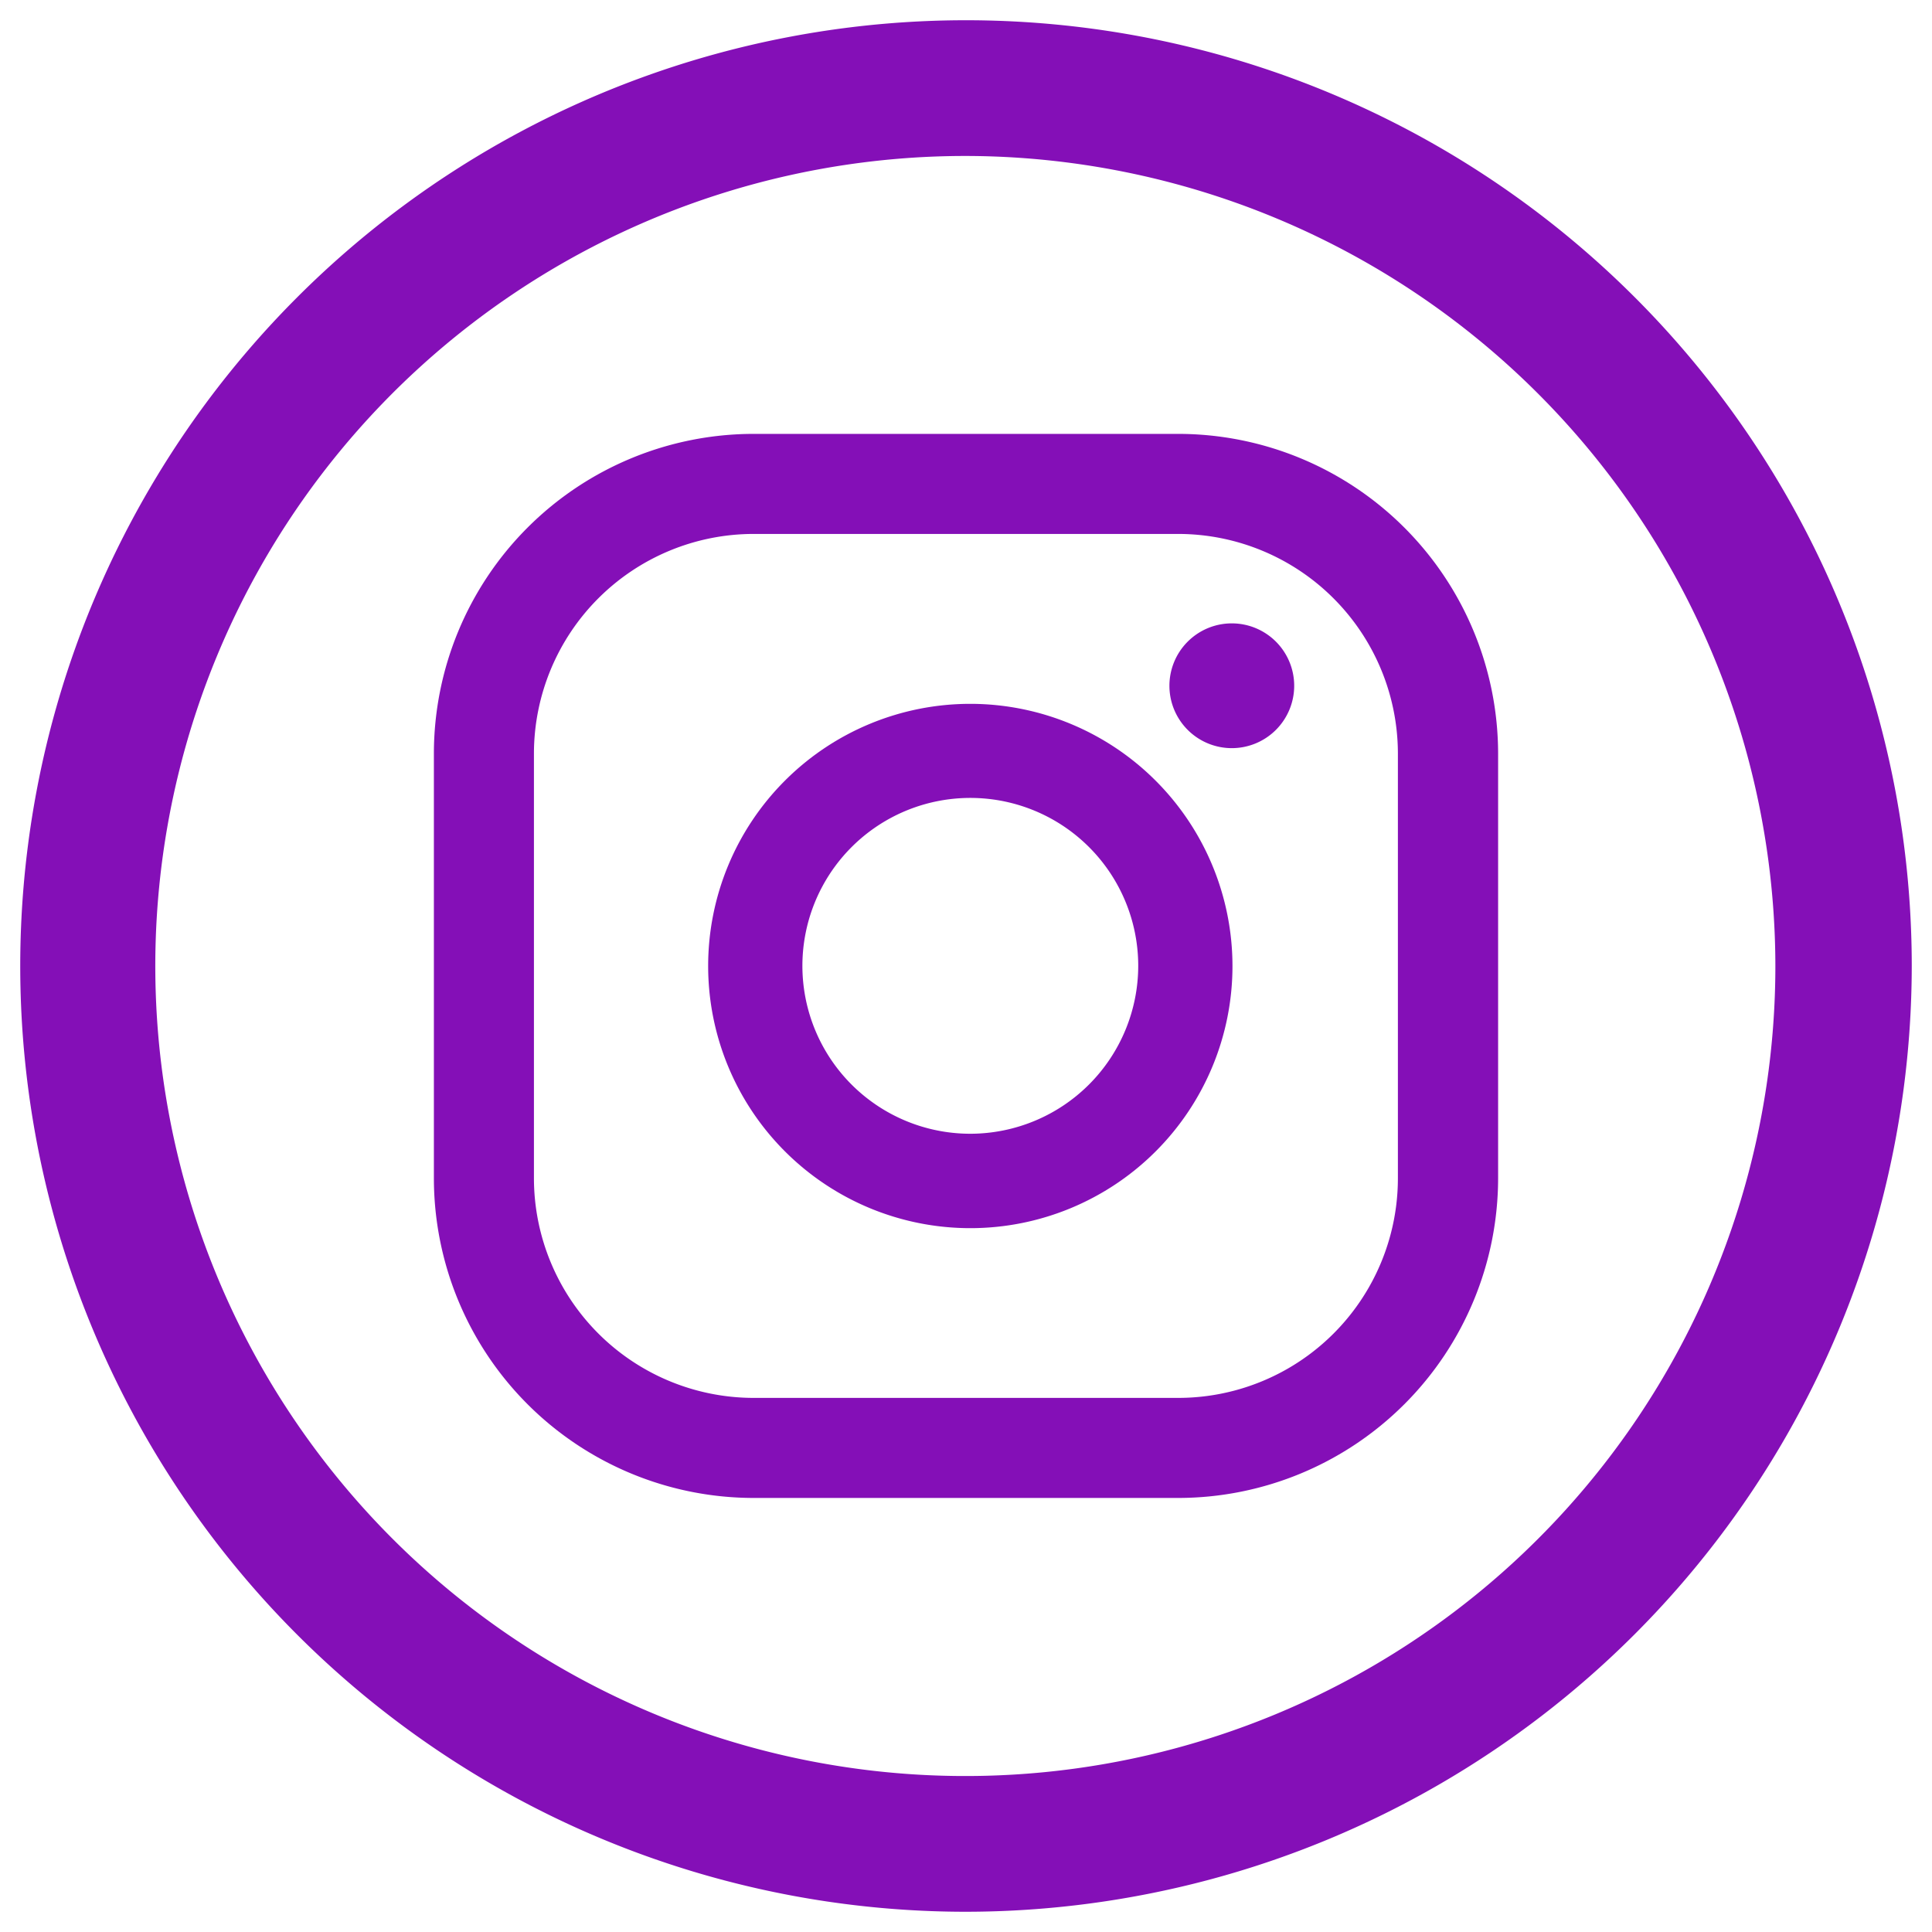 <svg id="Capa_1" data-name="Capa 1" xmlns="http://www.w3.org/2000/svg" viewBox="0 0 116.44 116.43"><defs><style>.cls-1{fill:#840fb7;}</style></defs><title>NTV - WEB 2023</title><path class="cls-1" d="M58.22,115.22a57,57,0,1,1,57-57,57.06,57.06,0,0,1-57,57m0-105.82A48.82,48.82,0,1,0,107,58.22,48.87,48.87,0,0,0,58.22,9.4"/><path class="cls-1" d="M71,26.15H45.42A19.28,19.28,0,0,0,26.15,45.41V71A19.28,19.28,0,0,0,45.42,90.28H71A19.29,19.29,0,0,0,90.29,71V45.41A19.29,19.29,0,0,0,71,26.15M84.25,71A13.24,13.24,0,0,1,71,84.25H45.42A13.25,13.25,0,0,1,32.18,71V45.41A13.25,13.25,0,0,1,45.42,32.18H71A13.25,13.25,0,0,1,84.25,45.41Z"/><path class="cls-1" d="M74.28,45.09A3.76,3.76,0,1,1,78,41.33a3.76,3.76,0,0,1-3.76,3.76"/><path class="cls-1" d="M58.48,42.42a15.8,15.8,0,1,0,15.8,15.8,15.81,15.81,0,0,0-15.8-15.8m0,25.91A10.12,10.12,0,1,1,68.6,58.22,10.13,10.13,0,0,1,58.48,68.33"/></svg>